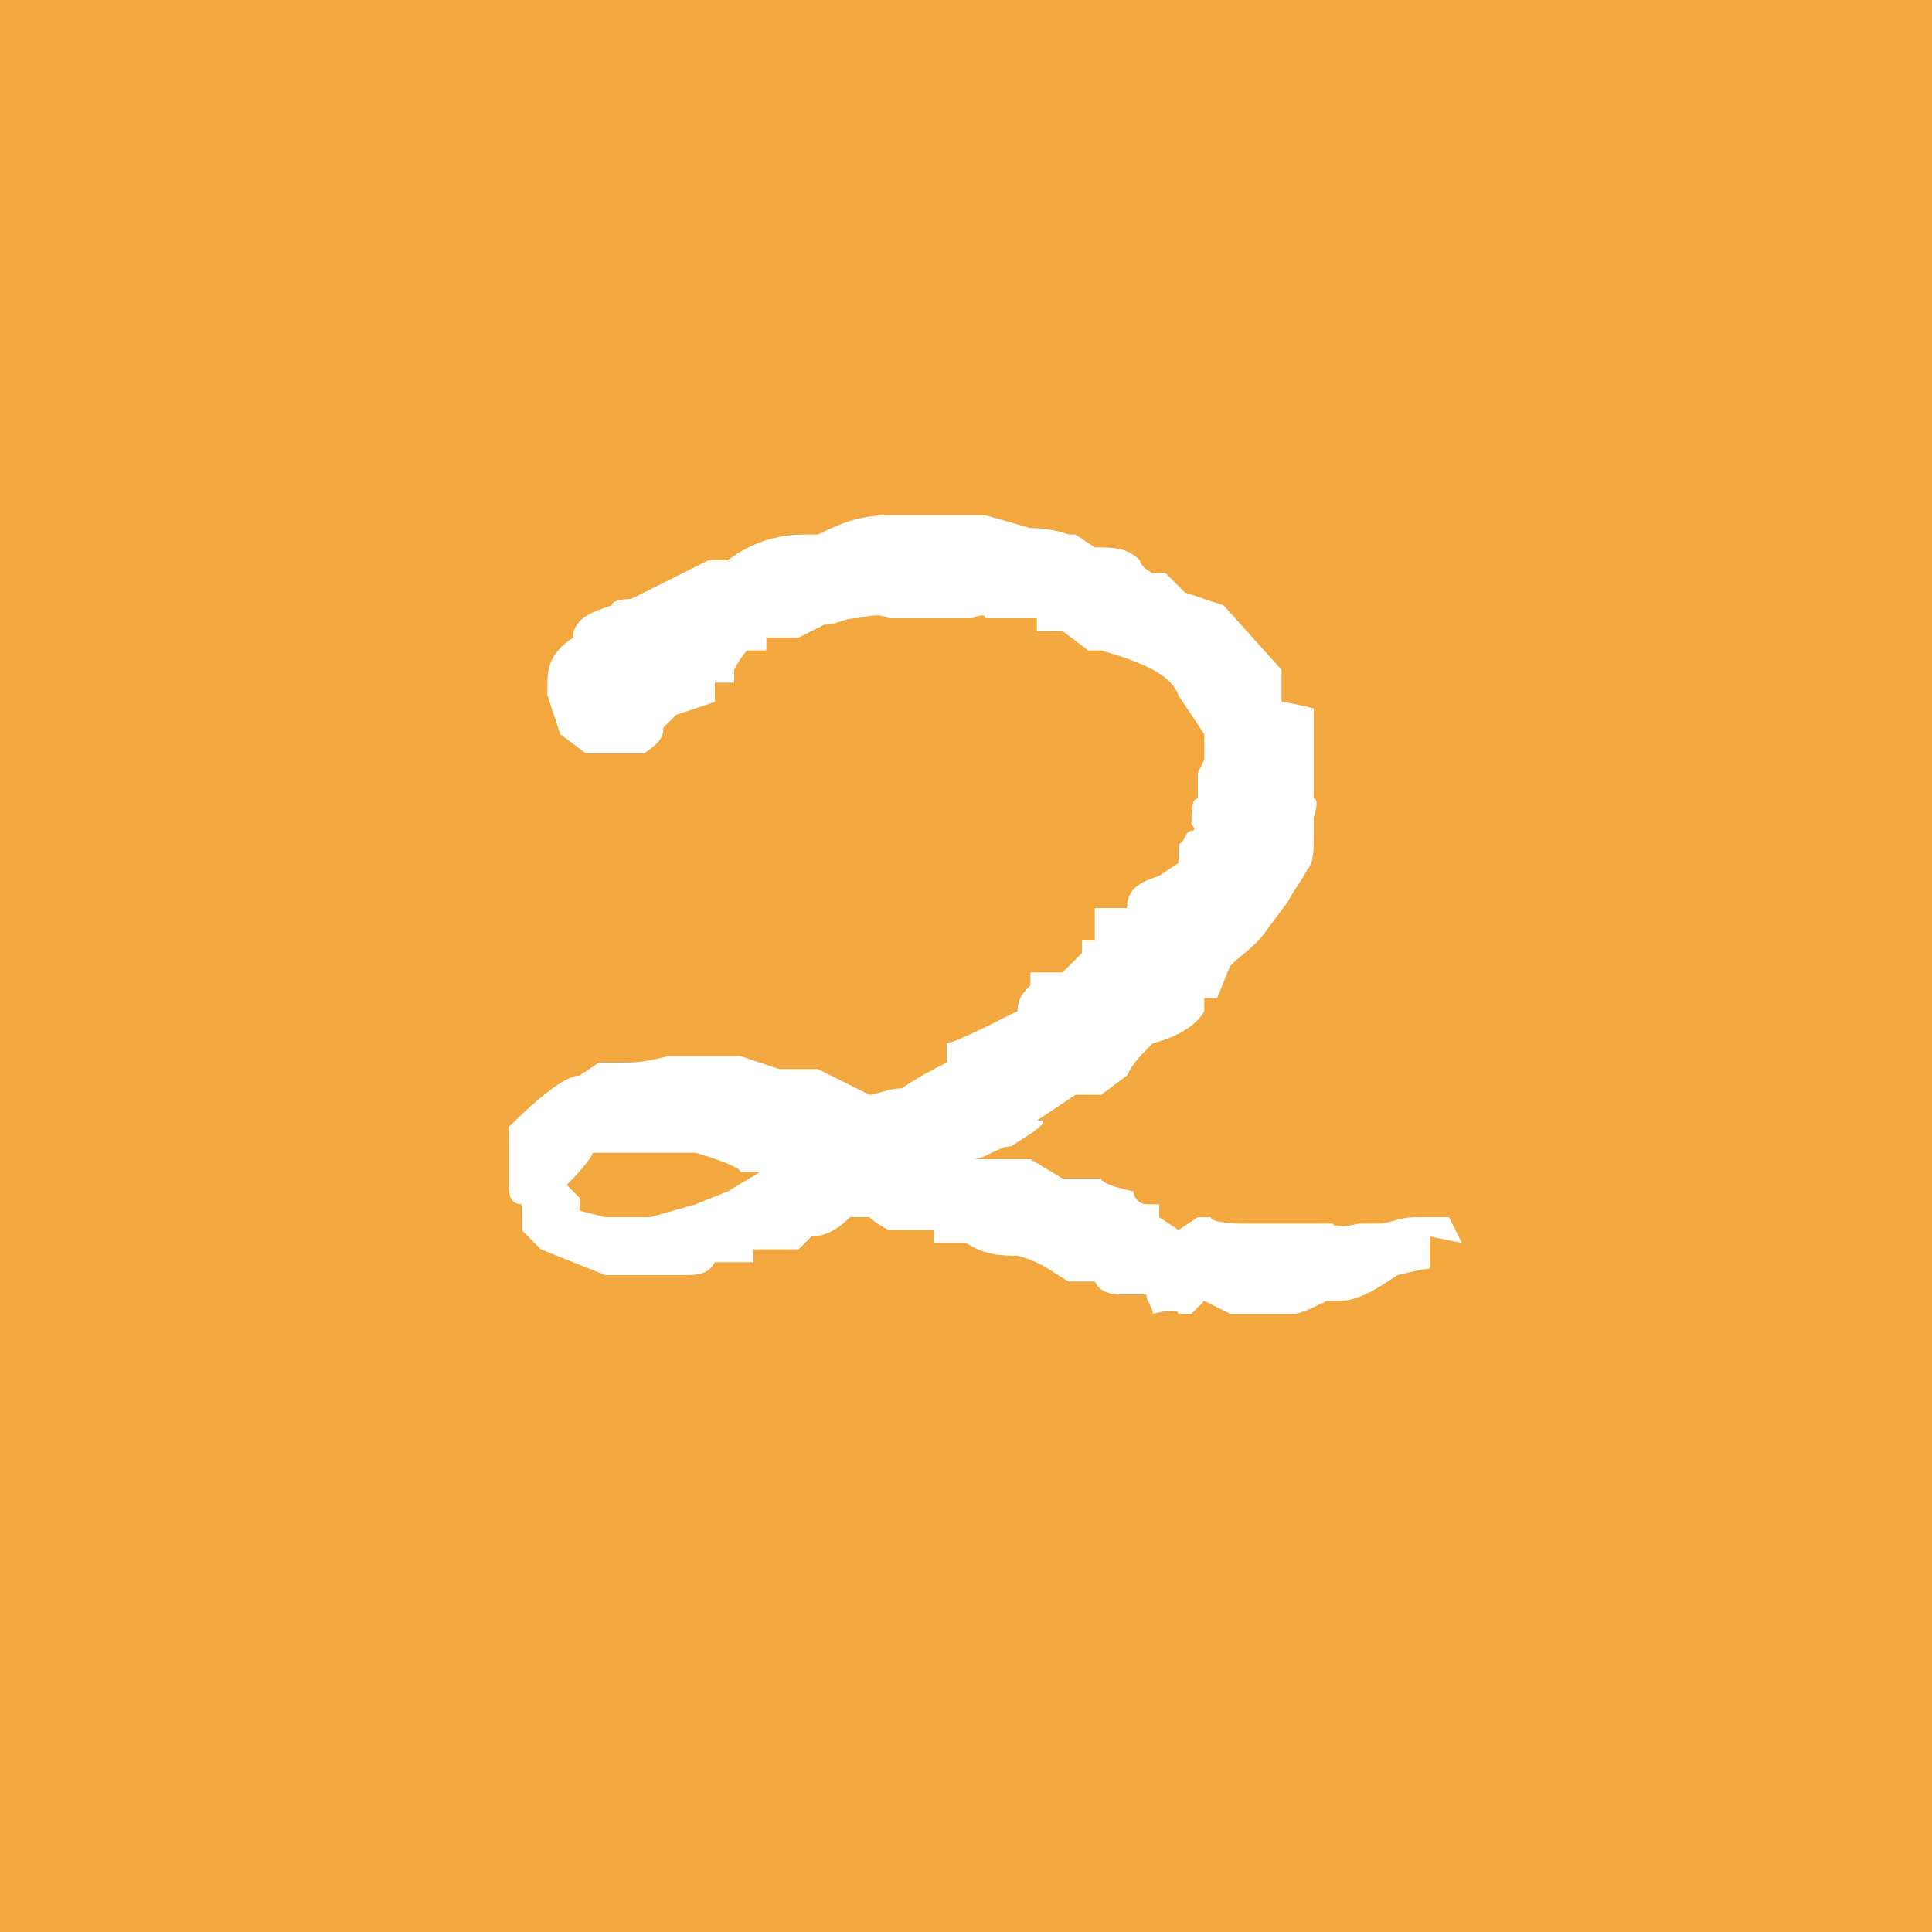 <?xml version="1.0" encoding="UTF-8"?>
<svg id="_レイヤー_1" data-name="レイヤー_1" xmlns="http://www.w3.org/2000/svg" version="1.1" viewBox="0 0 30 30">
  <!-- Generator: Adobe Illustrator 29.4.0, SVG Export Plug-In . SVG Version: 2.1.0 Build 152)  -->
  <defs>
    <style>
      .st0 {
        fill: #f2a73f;
      }

      .st1 {
        isolation: isolate;
      }

      .st2 {
        fill: #fff;
      }
    </style>
  </defs>
  <g id="_グループ_245" data-name="グループ_245">
    <rect id="_長方形_377" data-name="長方形_377" class="st0" y="0" width="30" height="30"/>
    <g id="_2" class="st1">
      <g class="st1">
        <path class="st2" d="M22.2,19.2v.5c-.1,0-.5.1-.5.1h0c-.3.2-.6.4-.9.4h-.2c-.2.1-.4.2-.5.2h-.5s0,0,0,0h-.2c0,0-.3,0-.3,0l-.4-.2-.2.2h-.2c0-.1-.4,0-.4,0,0-.1-.1-.2-.1-.3,0,0-.2,0-.3,0-.2,0-.4,0-.5-.2h0c0,0-.2,0-.3,0h-.1s0,0,0,0c-.2-.1-.4-.3-.8-.4-.2,0-.5,0-.8-.2h-.5v-.2c0,0-.7,0-.7,0-.2-.1-.3-.2-.3-.2h0s0,0,0,0h-.3c0,0,0,0,0,0-.2.2-.4.3-.6.3h0l-.2.2h-.2c-.2,0-.3,0-.5,0v.2h-.6c-.1.2-.3.2-.5.2s-.2,0-.3,0h-.3c0,0-.6,0-.6,0l-1-.4-.3-.3v-.4c-.2,0-.2-.2-.2-.3h0c0-.1,0-.2,0-.2v-.5c0,0,0-.2,0-.2.5-.5.9-.8,1.1-.8l.3-.2h.3s.1,0,.1,0c.4,0,.6-.1.7-.1,0,0,0,0,.1,0,.2,0,.4,0,.6,0s.3,0,.4,0l.6.2h.6c0,0,.8.4.8.4.1,0,.3-.1.5-.1h0c.3-.2.5-.3.7-.4h0v-.3c.1,0,.7-.3.7-.3l.4-.2c0-.2.1-.3.2-.4v-.2c.2,0,.4,0,.4,0s.1,0,.1,0l.3-.3v-.2h.2c0,0,0-.5,0-.5h.5c0-.3.2-.4.5-.5l.3-.2v-.3c.1,0,.1-.2.2-.2s0-.1,0-.1h0c0-.2,0-.4.1-.4v-.4c0,0,.1-.2.1-.2v-.4l-.4-.6c-.1-.3-.5-.5-1.2-.7h-.2s-.4-.3-.4-.3h-.4v-.2c-.1,0-.3,0-.3,0h-.5c0-.1-.2,0-.2,0h-.3c0,0-.6,0-.6,0h0c0,0-.2,0-.2,0h-.2c-.2-.1-.4,0-.5,0-.2,0-.3.1-.5.1l-.4.2h-.5c0,0,0,.2,0,.2h-.3c0,.1,0,0,0,0,0,0-.1.1-.2.3h0v.2h-.3v.3l-.6.2c0,0-.1.1-.2.2,0,.1,0,.2-.3.4h-.9c0,0-.4-.3-.4-.3l-.2-.6v-.2c0-.3.1-.5.4-.7,0-.3.3-.4.6-.5h0c0-.1.3-.1.3-.1h0c0,0,1.2-.6,1.2-.6h.2s.1,0,.1,0h0c.4-.3.8-.4,1.2-.4h.1c0,0,.1,0,.1,0,.4-.2.7-.3,1.1-.3h.9c0,0,.6,0,.6,0l.7.2c.1,0,.3,0,.6.1h.1c0,0,0,0,0,0l.3.2c.3,0,.5,0,.7.2,0,0,0,.1.2.2h.2s.3.3.3.3l.6.2.9,1v.5c.1,0,.5.1.5.1v.4c0,.2,0,.3,0,.4h0c0,.2,0,.2,0,.2v.4c.1,0,0,.3,0,.3v.3c0,.2,0,.4-.1.5-.1.2-.2.3-.3.5l-.3.4c-.2.3-.4.4-.6.6l-.2.5h-.2c0,0,0,.2,0,.2-.1.2-.4.4-.8.5-.2.2-.3.3-.4.5l-.4.3s0,0-.1,0,0,0-.1,0c0,0-.1,0-.2,0s0,0,0,0h0l-.6.4h.1c0,.1-.2.2-.5.4-.2,0-.4.2-.6.2h.9c0,0,.5.3.5.3h.6c0,.1.5.2.5.2,0,.1.1.2.2.2s.1,0,.2,0c0,0,0,.1,0,.2h0s0,0,.3.2l.3-.2h.2c0,.1.5.1.5.1h.5c0,0,.3,0,.3,0h.6c0,.1.4,0,.4,0h.3c.2,0,.3-.1.6-.1s.4,0,.5,0l.2.4ZM11.8,18.2h-.3c0-.1-.7-.3-.7-.3h-.4c0,0-.7,0-.7,0h-.5c0,.1-.4.5-.4.5l.2.2v.2s.4.1.4.1h.7c0,0,.7-.2.7-.2l.5-.2.5-.3Z"/>
      </g>
    </g>
  </g>
</svg>